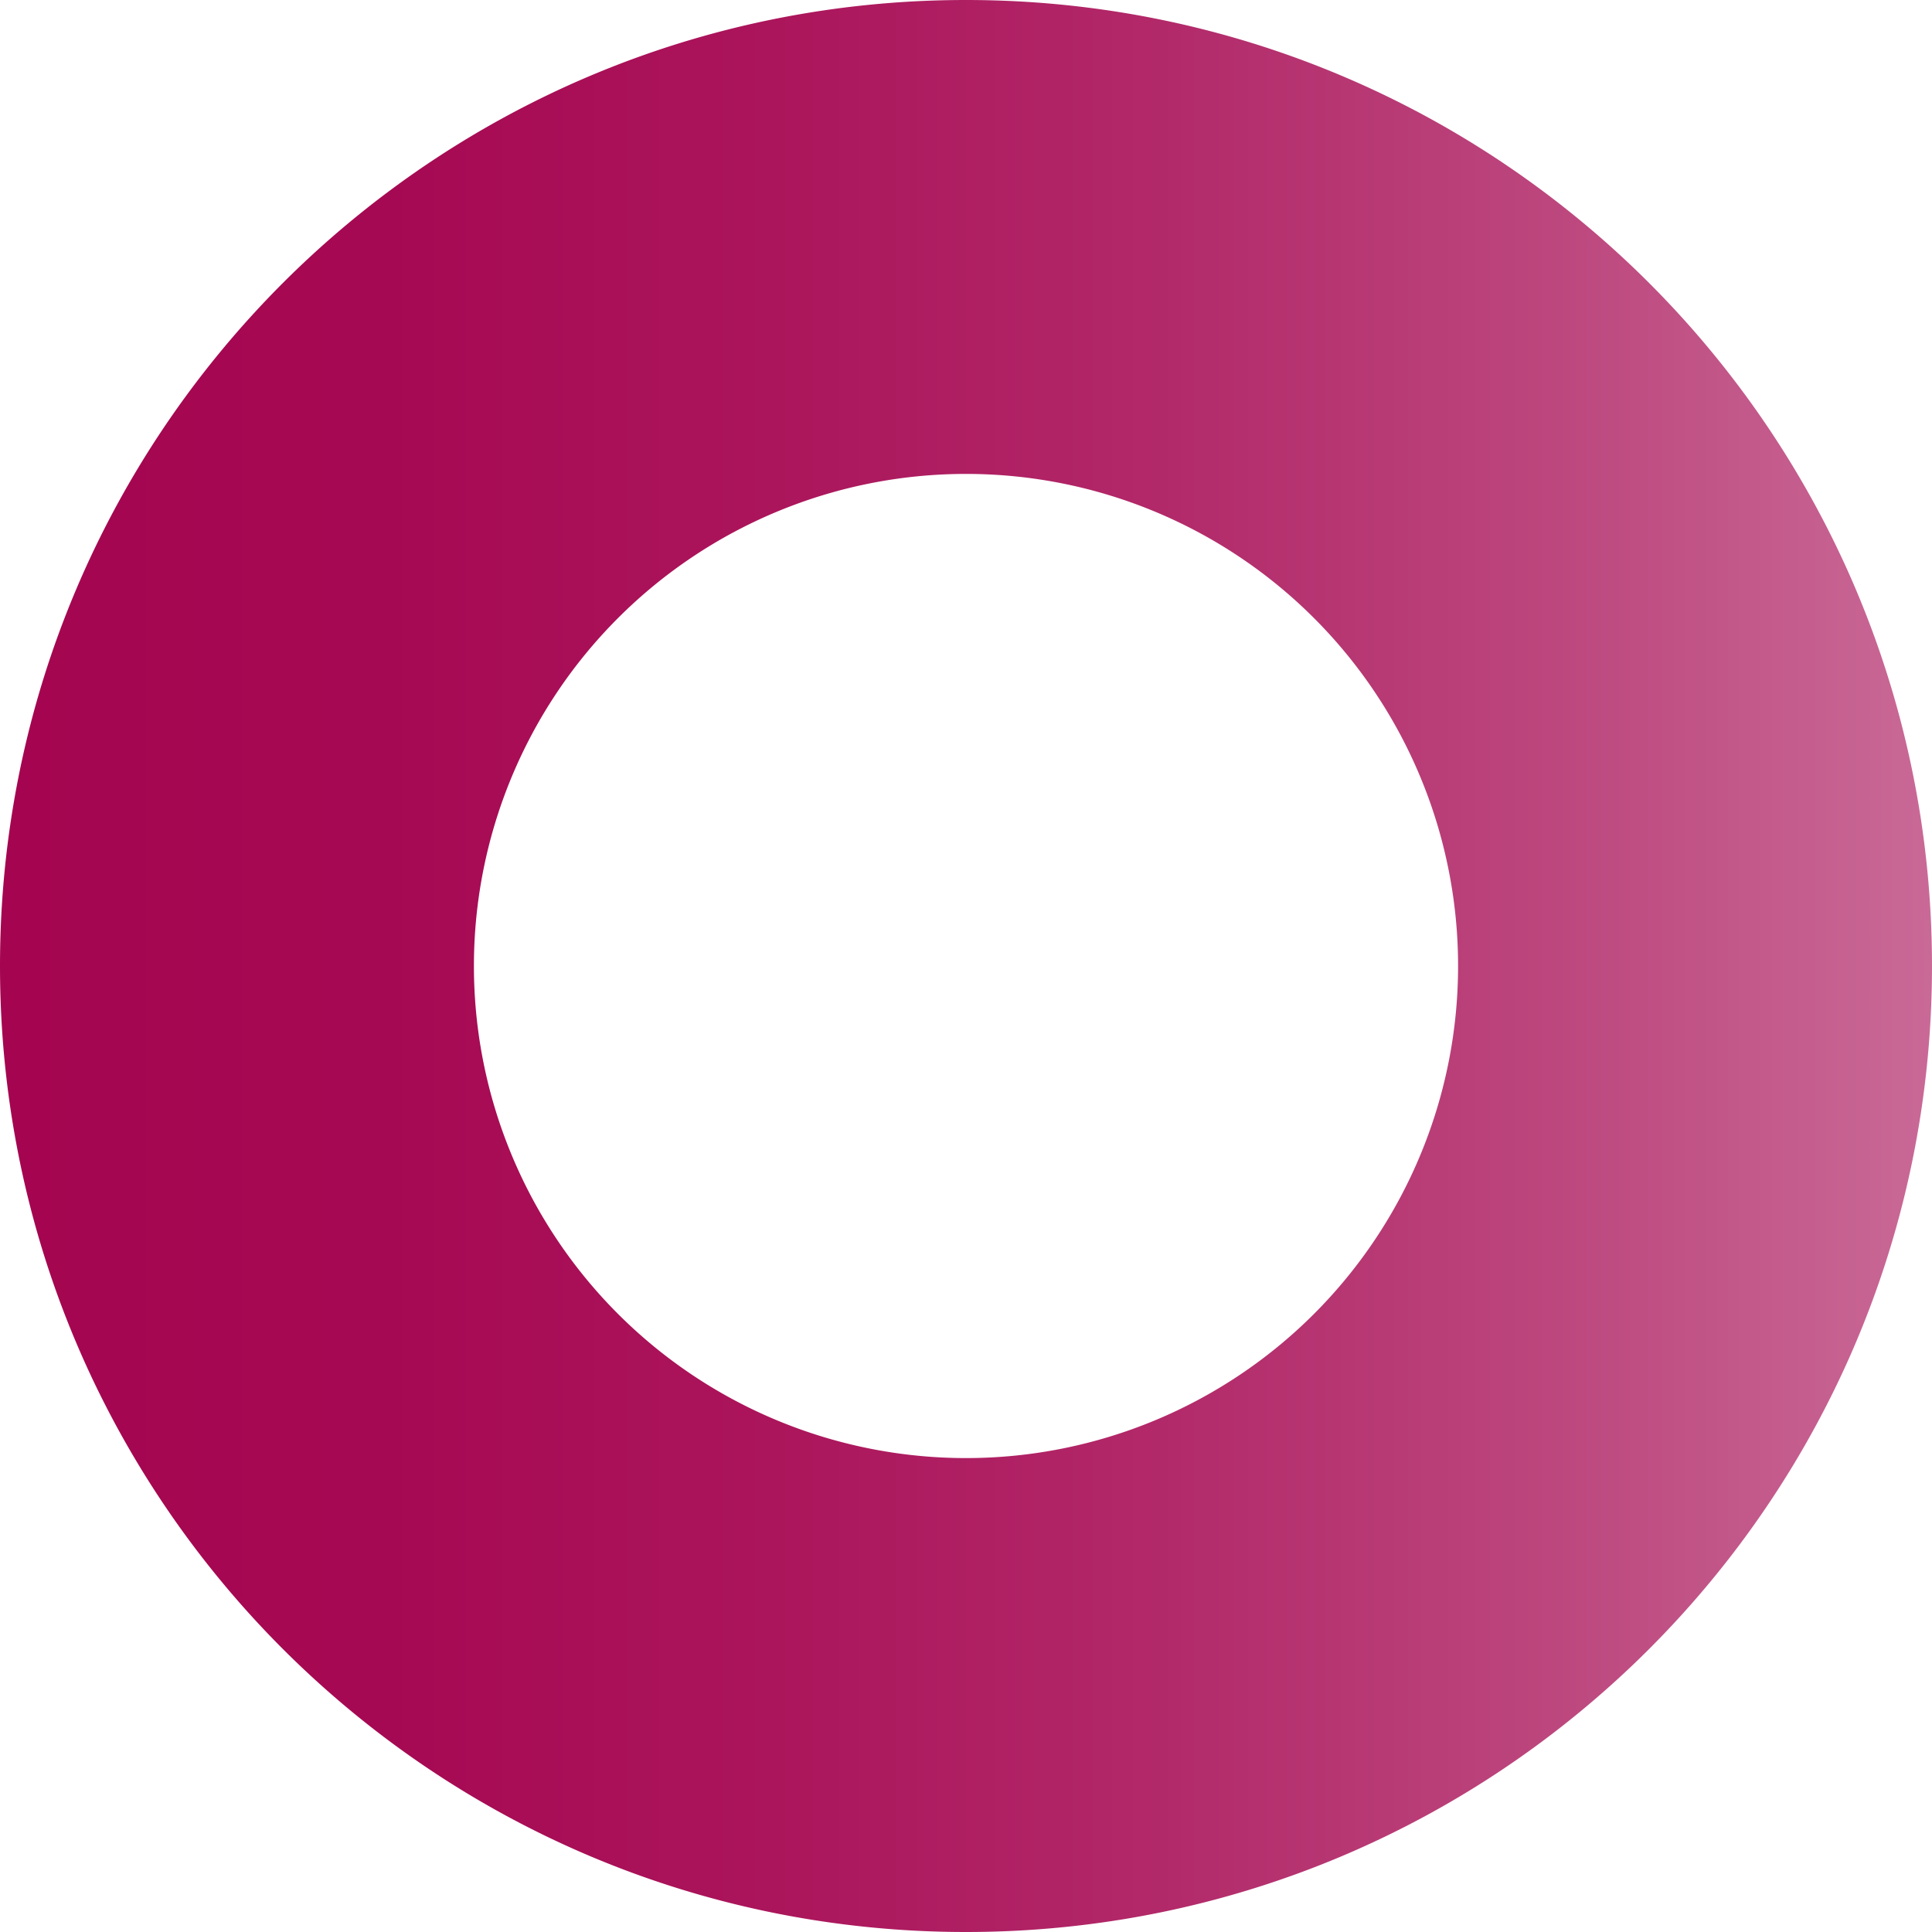 <svg id="Layer_1" data-name="Layer 1" xmlns="http://www.w3.org/2000/svg" xmlns:xlink="http://www.w3.org/1999/xlink" viewBox="0 0 424.469 424.469"><defs><style>.cls-1{stroke-miterlimit:10;fill:url(#linear-gradient);stroke:url(#linear-gradient-2);}</style><linearGradient id="linear-gradient" x1="39.518" y1="259.079" x2="462.987" y2="259.079" gradientUnits="userSpaceOnUse"><stop offset="0" stop-color="#a50550"/><stop offset="0.199" stop-color="#a60953"/><stop offset="0.399" stop-color="#ab155b"/><stop offset="0.601" stop-color="#b22969"/><stop offset="0.802" stop-color="#bc467d"/><stop offset="1" stop-color="#c96996"/></linearGradient><linearGradient id="linear-gradient-2" x1="39.018" y1="259.079" x2="463.487" y2="259.079" xlink:href="#linear-gradient"/></defs><path class="cls-1" d="M251.252,47.345c-116.938,0-211.734,94.797-211.734,211.734s94.797,211.735,211.734,211.735,211.734-94.797,211.734-211.735S368.19,47.345,251.252,47.345Zm0,320.347A108.613,108.613,0,1,1,359.865,259.079,108.613,108.613,0,0,1,251.252,367.692Z" transform="translate(-39.018 -46.845)"/></svg>